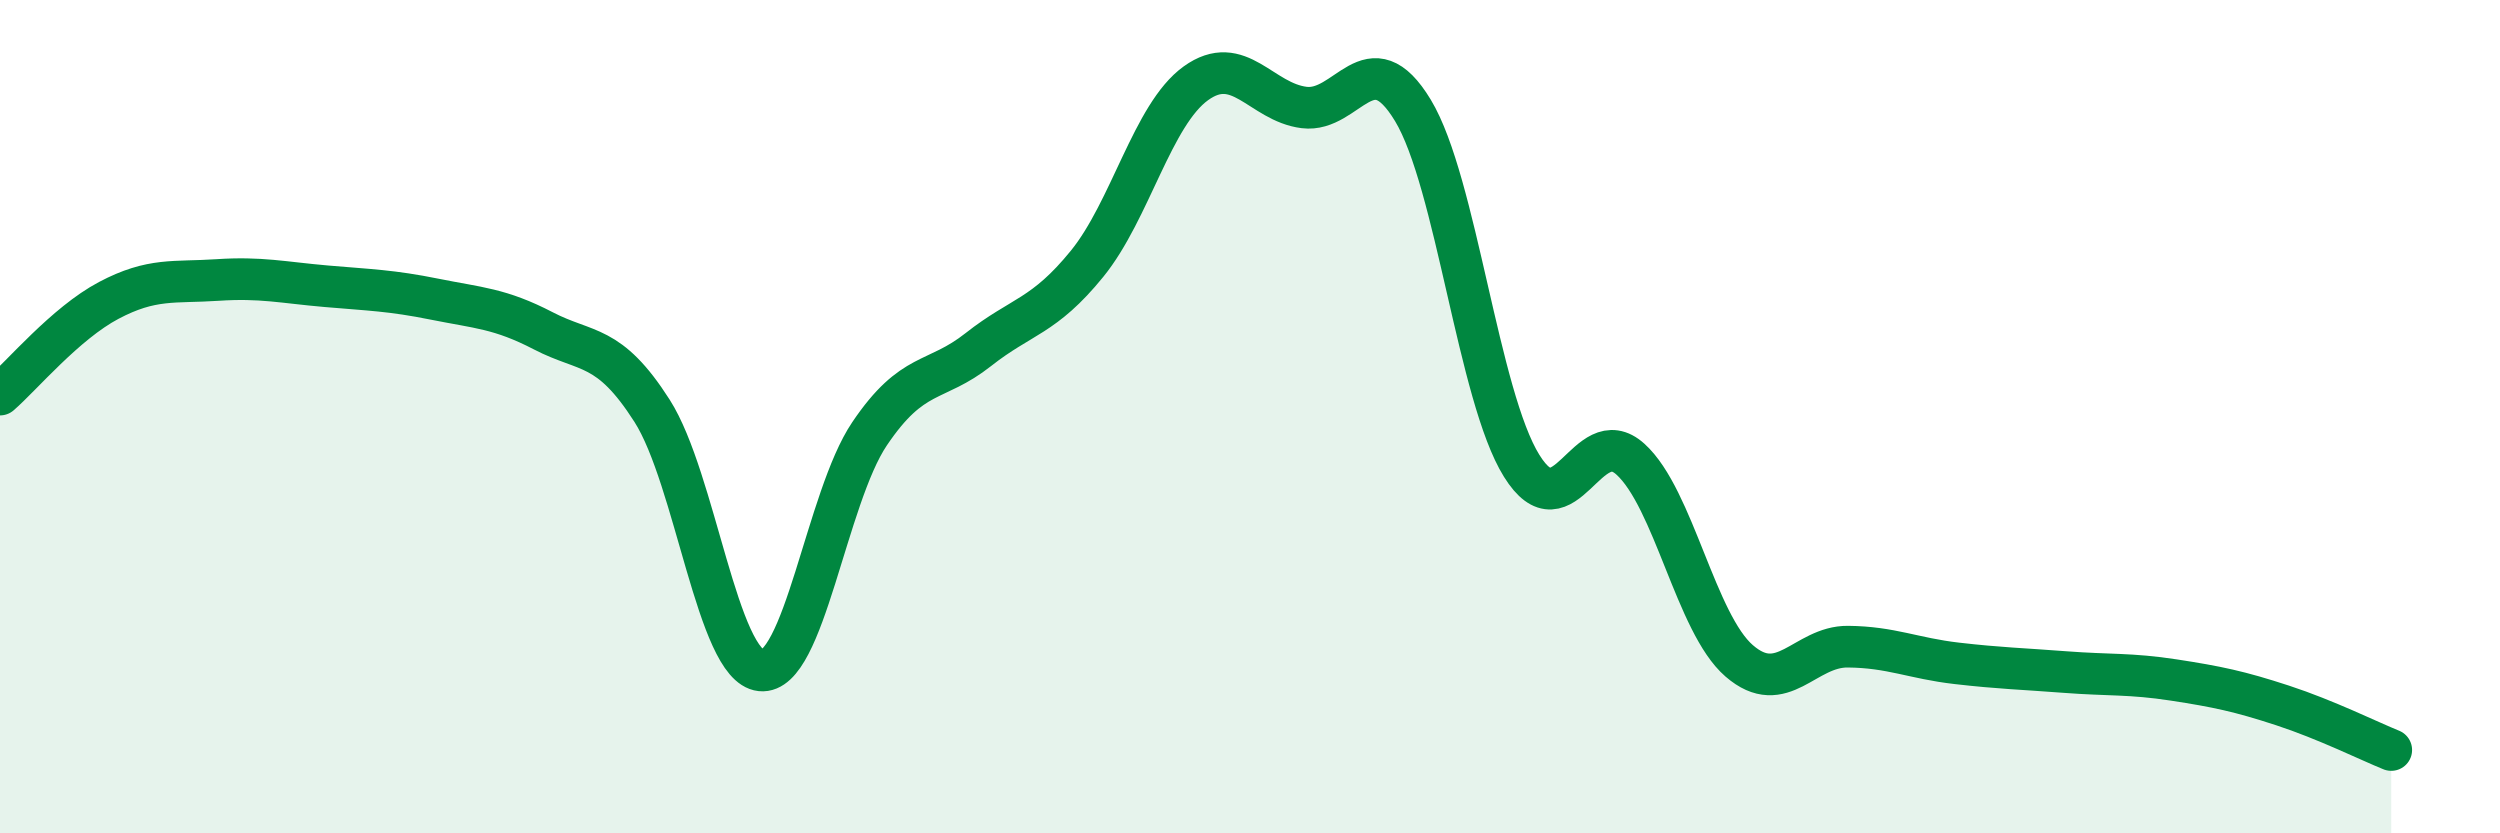 
    <svg width="60" height="20" viewBox="0 0 60 20" xmlns="http://www.w3.org/2000/svg">
      <path
        d="M 0,9.47 C 0.52,9.02 1.57,7.76 2.61,7.21 C 3.65,6.66 4.18,6.79 5.22,6.72 C 6.26,6.65 6.79,6.78 7.83,6.87 C 8.87,6.96 9.39,6.97 10.43,7.18 C 11.47,7.39 12,7.4 13.04,7.94 C 14.08,8.48 14.61,8.23 15.65,9.86 C 16.69,11.49 17.22,15.98 18.26,16.09 C 19.3,16.2 19.83,11.95 20.87,10.41 C 21.91,8.87 22.44,9.21 23.48,8.39 C 24.52,7.57 25.05,7.61 26.09,6.33 C 27.13,5.05 27.66,2.75 28.7,2 C 29.74,1.25 30.26,2.45 31.3,2.58 C 32.34,2.71 32.87,0.93 33.91,2.65 C 34.95,4.37 35.48,9.51 36.52,11.18 C 37.56,12.85 38.09,10.08 39.13,11.02 C 40.17,11.96 40.7,14.96 41.74,15.86 C 42.78,16.76 43.31,15.51 44.35,15.52 C 45.39,15.53 45.92,15.8 46.96,15.92 C 48,16.04 48.53,16.05 49.57,16.13 C 50.61,16.21 51.13,16.16 52.17,16.32 C 53.21,16.48 53.74,16.59 54.78,16.93 C 55.82,17.27 56.87,17.79 57.39,18L57.39 20L0 20Z"
        fill="#008740"
        opacity="0.1"
        stroke-linecap="round"
        stroke-linejoin="round"
      />
      <path
        d="M 0,9.47 C 0.52,9.02 1.57,7.76 2.61,7.21 C 3.65,6.66 4.18,6.79 5.22,6.72 C 6.26,6.65 6.79,6.78 7.83,6.87 C 8.87,6.96 9.39,6.97 10.43,7.18 C 11.47,7.39 12,7.4 13.04,7.94 C 14.08,8.48 14.61,8.23 15.65,9.86 C 16.69,11.49 17.22,15.98 18.26,16.09 C 19.3,16.2 19.83,11.95 20.87,10.41 C 21.91,8.87 22.44,9.21 23.48,8.39 C 24.52,7.57 25.05,7.61 26.09,6.33 C 27.13,5.05 27.66,2.75 28.7,2 C 29.74,1.25 30.26,2.45 31.3,2.58 C 32.34,2.71 32.87,0.93 33.91,2.65 C 34.95,4.37 35.48,9.51 36.52,11.18 C 37.56,12.85 38.09,10.08 39.13,11.02 C 40.17,11.96 40.7,14.96 41.74,15.86 C 42.78,16.76 43.31,15.51 44.35,15.52 C 45.39,15.53 45.92,15.8 46.96,15.92 C 48,16.04 48.53,16.05 49.57,16.13 C 50.61,16.21 51.13,16.16 52.17,16.32 C 53.21,16.48 53.74,16.59 54.78,16.93 C 55.82,17.27 56.87,17.79 57.39,18"
        stroke="#008740"
        stroke-width="1"
        fill="none"
        stroke-linecap="round"
        stroke-linejoin="round"
      />
    </svg>
  